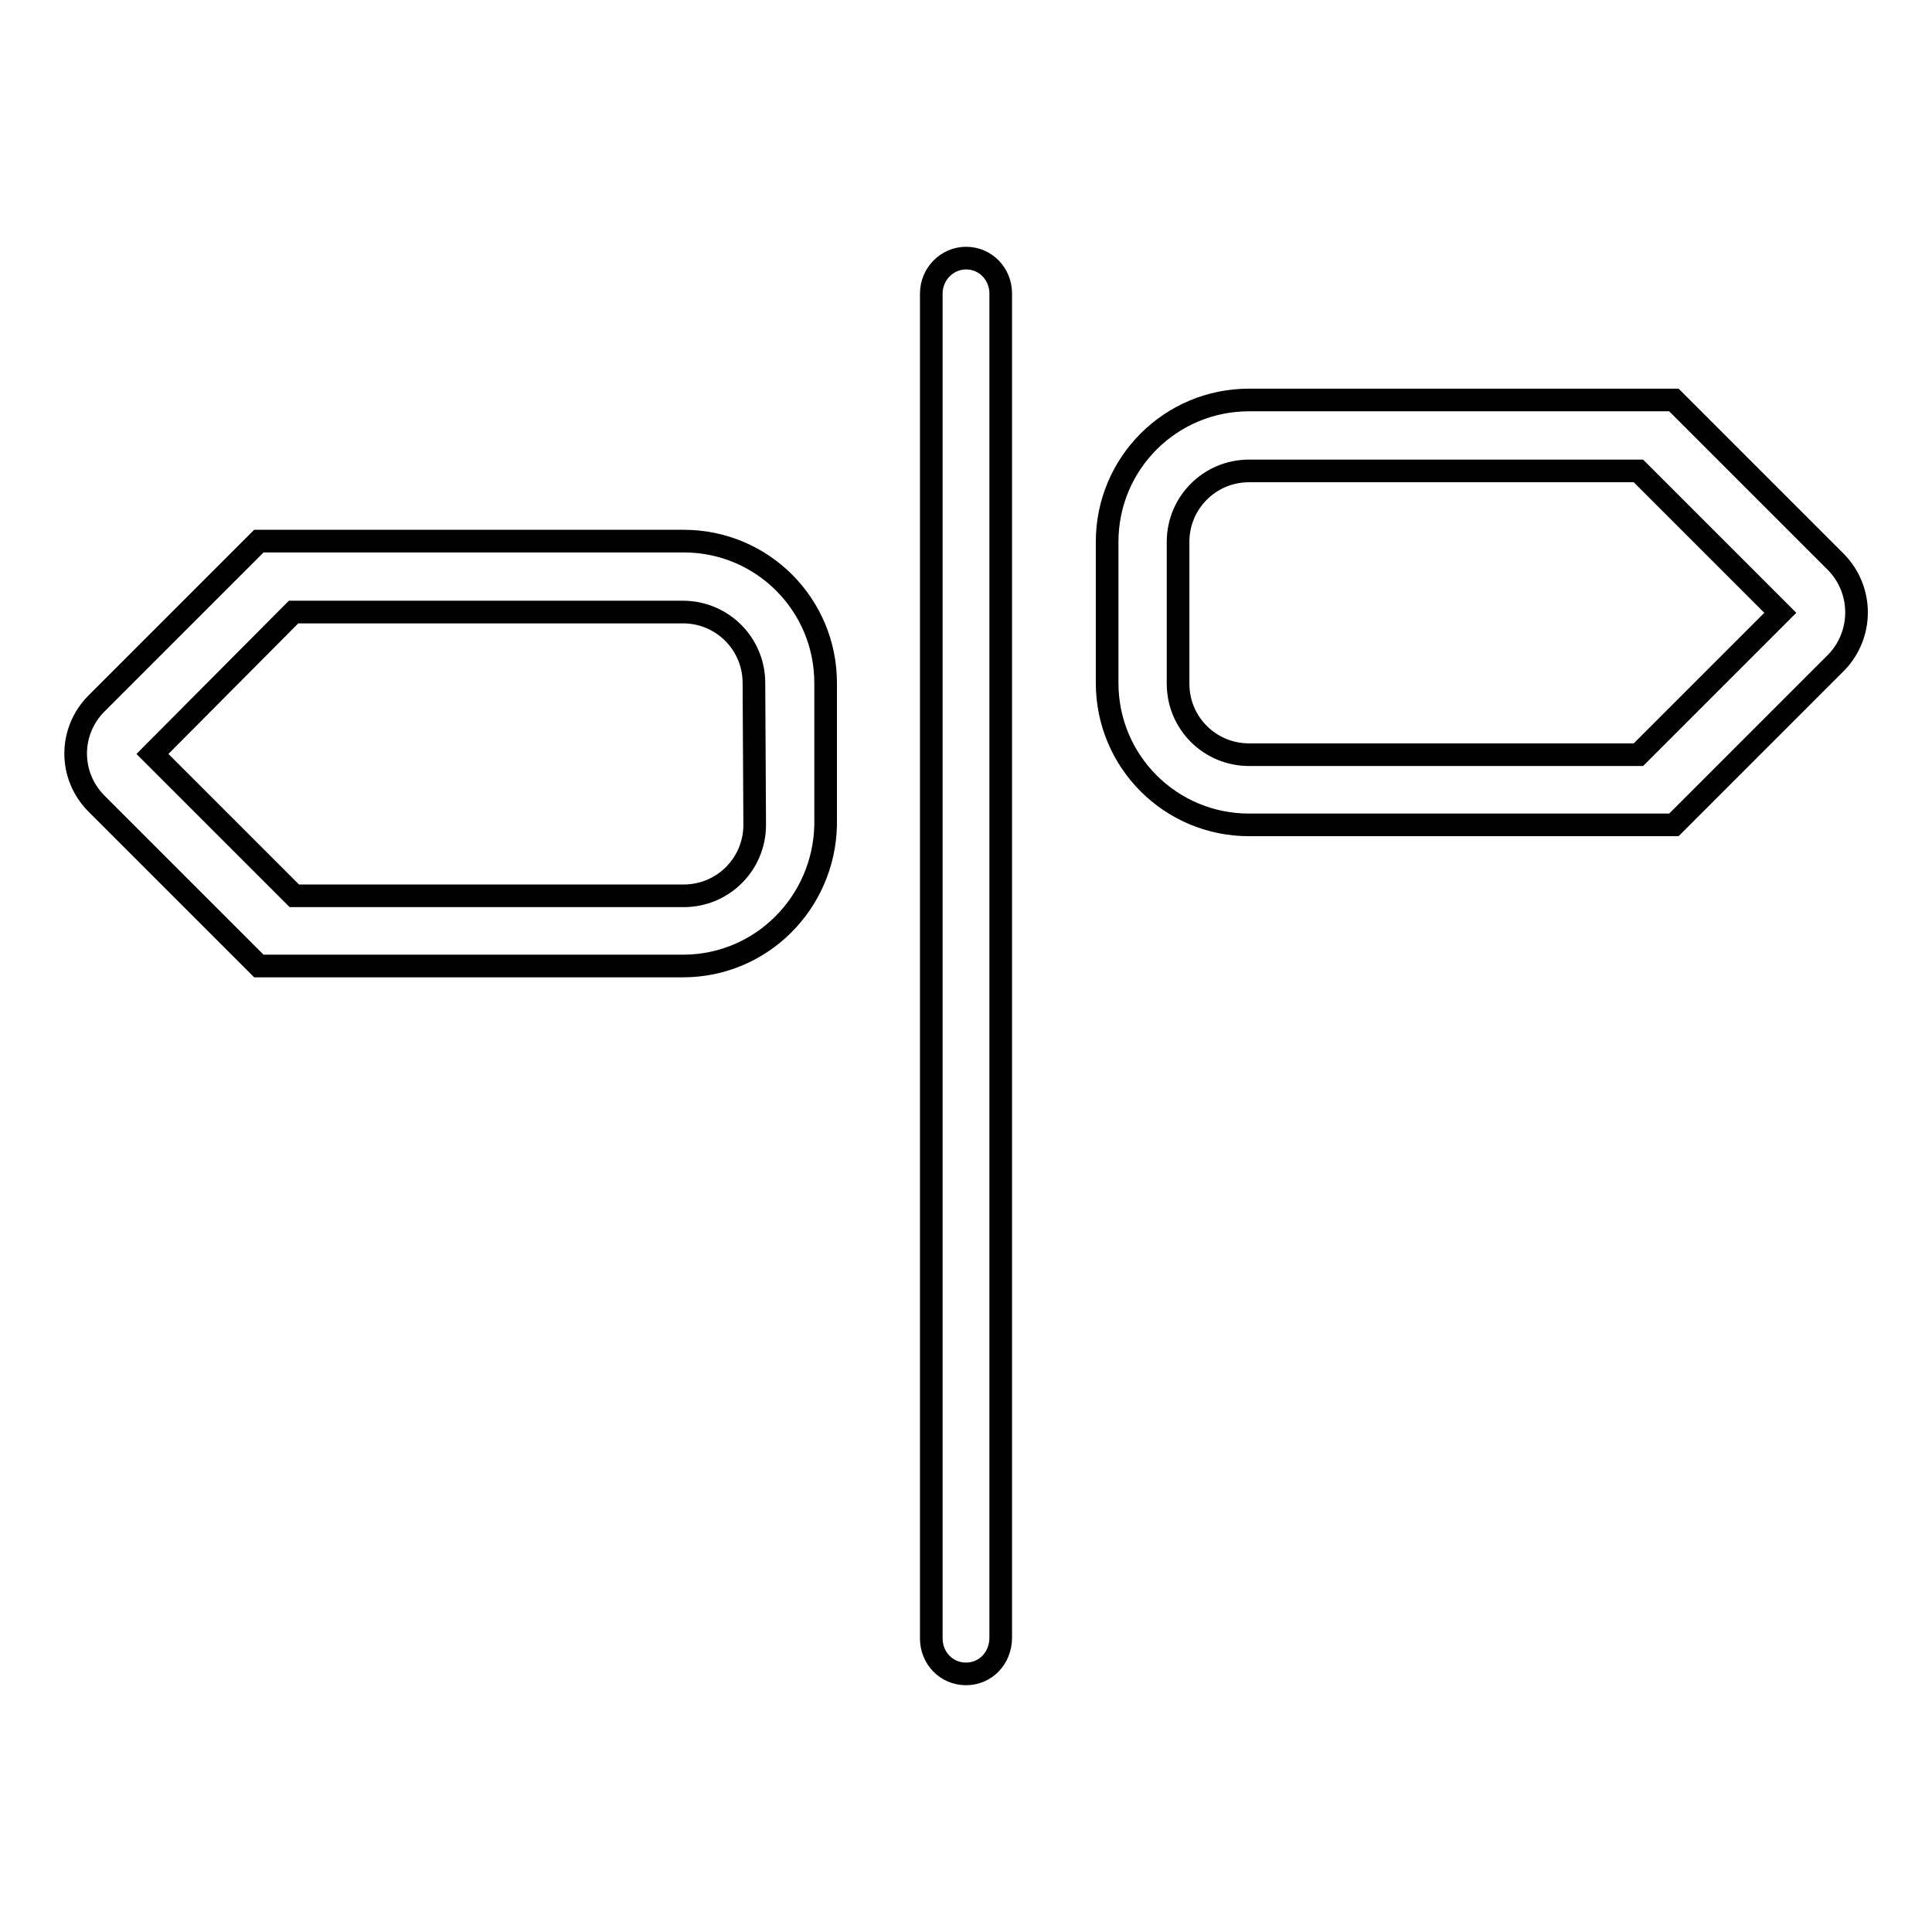 <?xml version="1.0" encoding="utf-8"?>
<!-- Svg Vector Icons : http://www.onlinewebfonts.com/icon -->
<!DOCTYPE svg PUBLIC "-//W3C//DTD SVG 1.1//EN" "http://www.w3.org/Graphics/SVG/1.1/DTD/svg11.dtd">
<svg version="1.1" xmlns="http://www.w3.org/2000/svg" xmlns:xlink="http://www.w3.org/1999/xlink" x="0px" y="0px" viewBox="0 0 256 256" enable-background="new 0 0 256 256" xml:space="preserve">
<g><g><path stroke-width="3" fill-opacity="0" stroke="#000000"  d="M243.3,87.8l-21.5,21.5h-56.3c-10.4,0-18.8-8.4-18.8-18.8V71.8c0-10.4,8.4-18.8,18.8-18.8h56.3l21.5,21.5C246.9,78.2,246.9,84.1,243.3,87.8z M217.1,62.4h-51.6c-5.2,0-9.4,4.2-9.4,9.4v18.8c0,5.2,4.2,9.4,9.4,9.4h51.6l18.8-18.8L217.1,62.4z M128,221.8c-2.6,0-4.6-2.1-4.6-4.7V38.9c0-2.6,2.1-4.7,4.6-4.7c2.6,0,4.6,2.1,4.6,4.7v178.1C132.6,219.7,130.6,221.8,128,221.8z M90.5,128H34.3l-21.5-21.5c-3.7-3.7-3.7-9.6,0-13.3l21.5-21.5h56.3c10.4,0,18.8,8.4,18.8,18.8v18.8C109.2,119.6,100.9,128,90.5,128z M99.9,90.5c0-5.2-4.2-9.4-9.4-9.4H38.9L20.2,99.9l18.8,18.8h51.6c5.2,0,9.4-4.2,9.4-9.4L99.9,90.5L99.9,90.5z"/></g></g>
</svg>